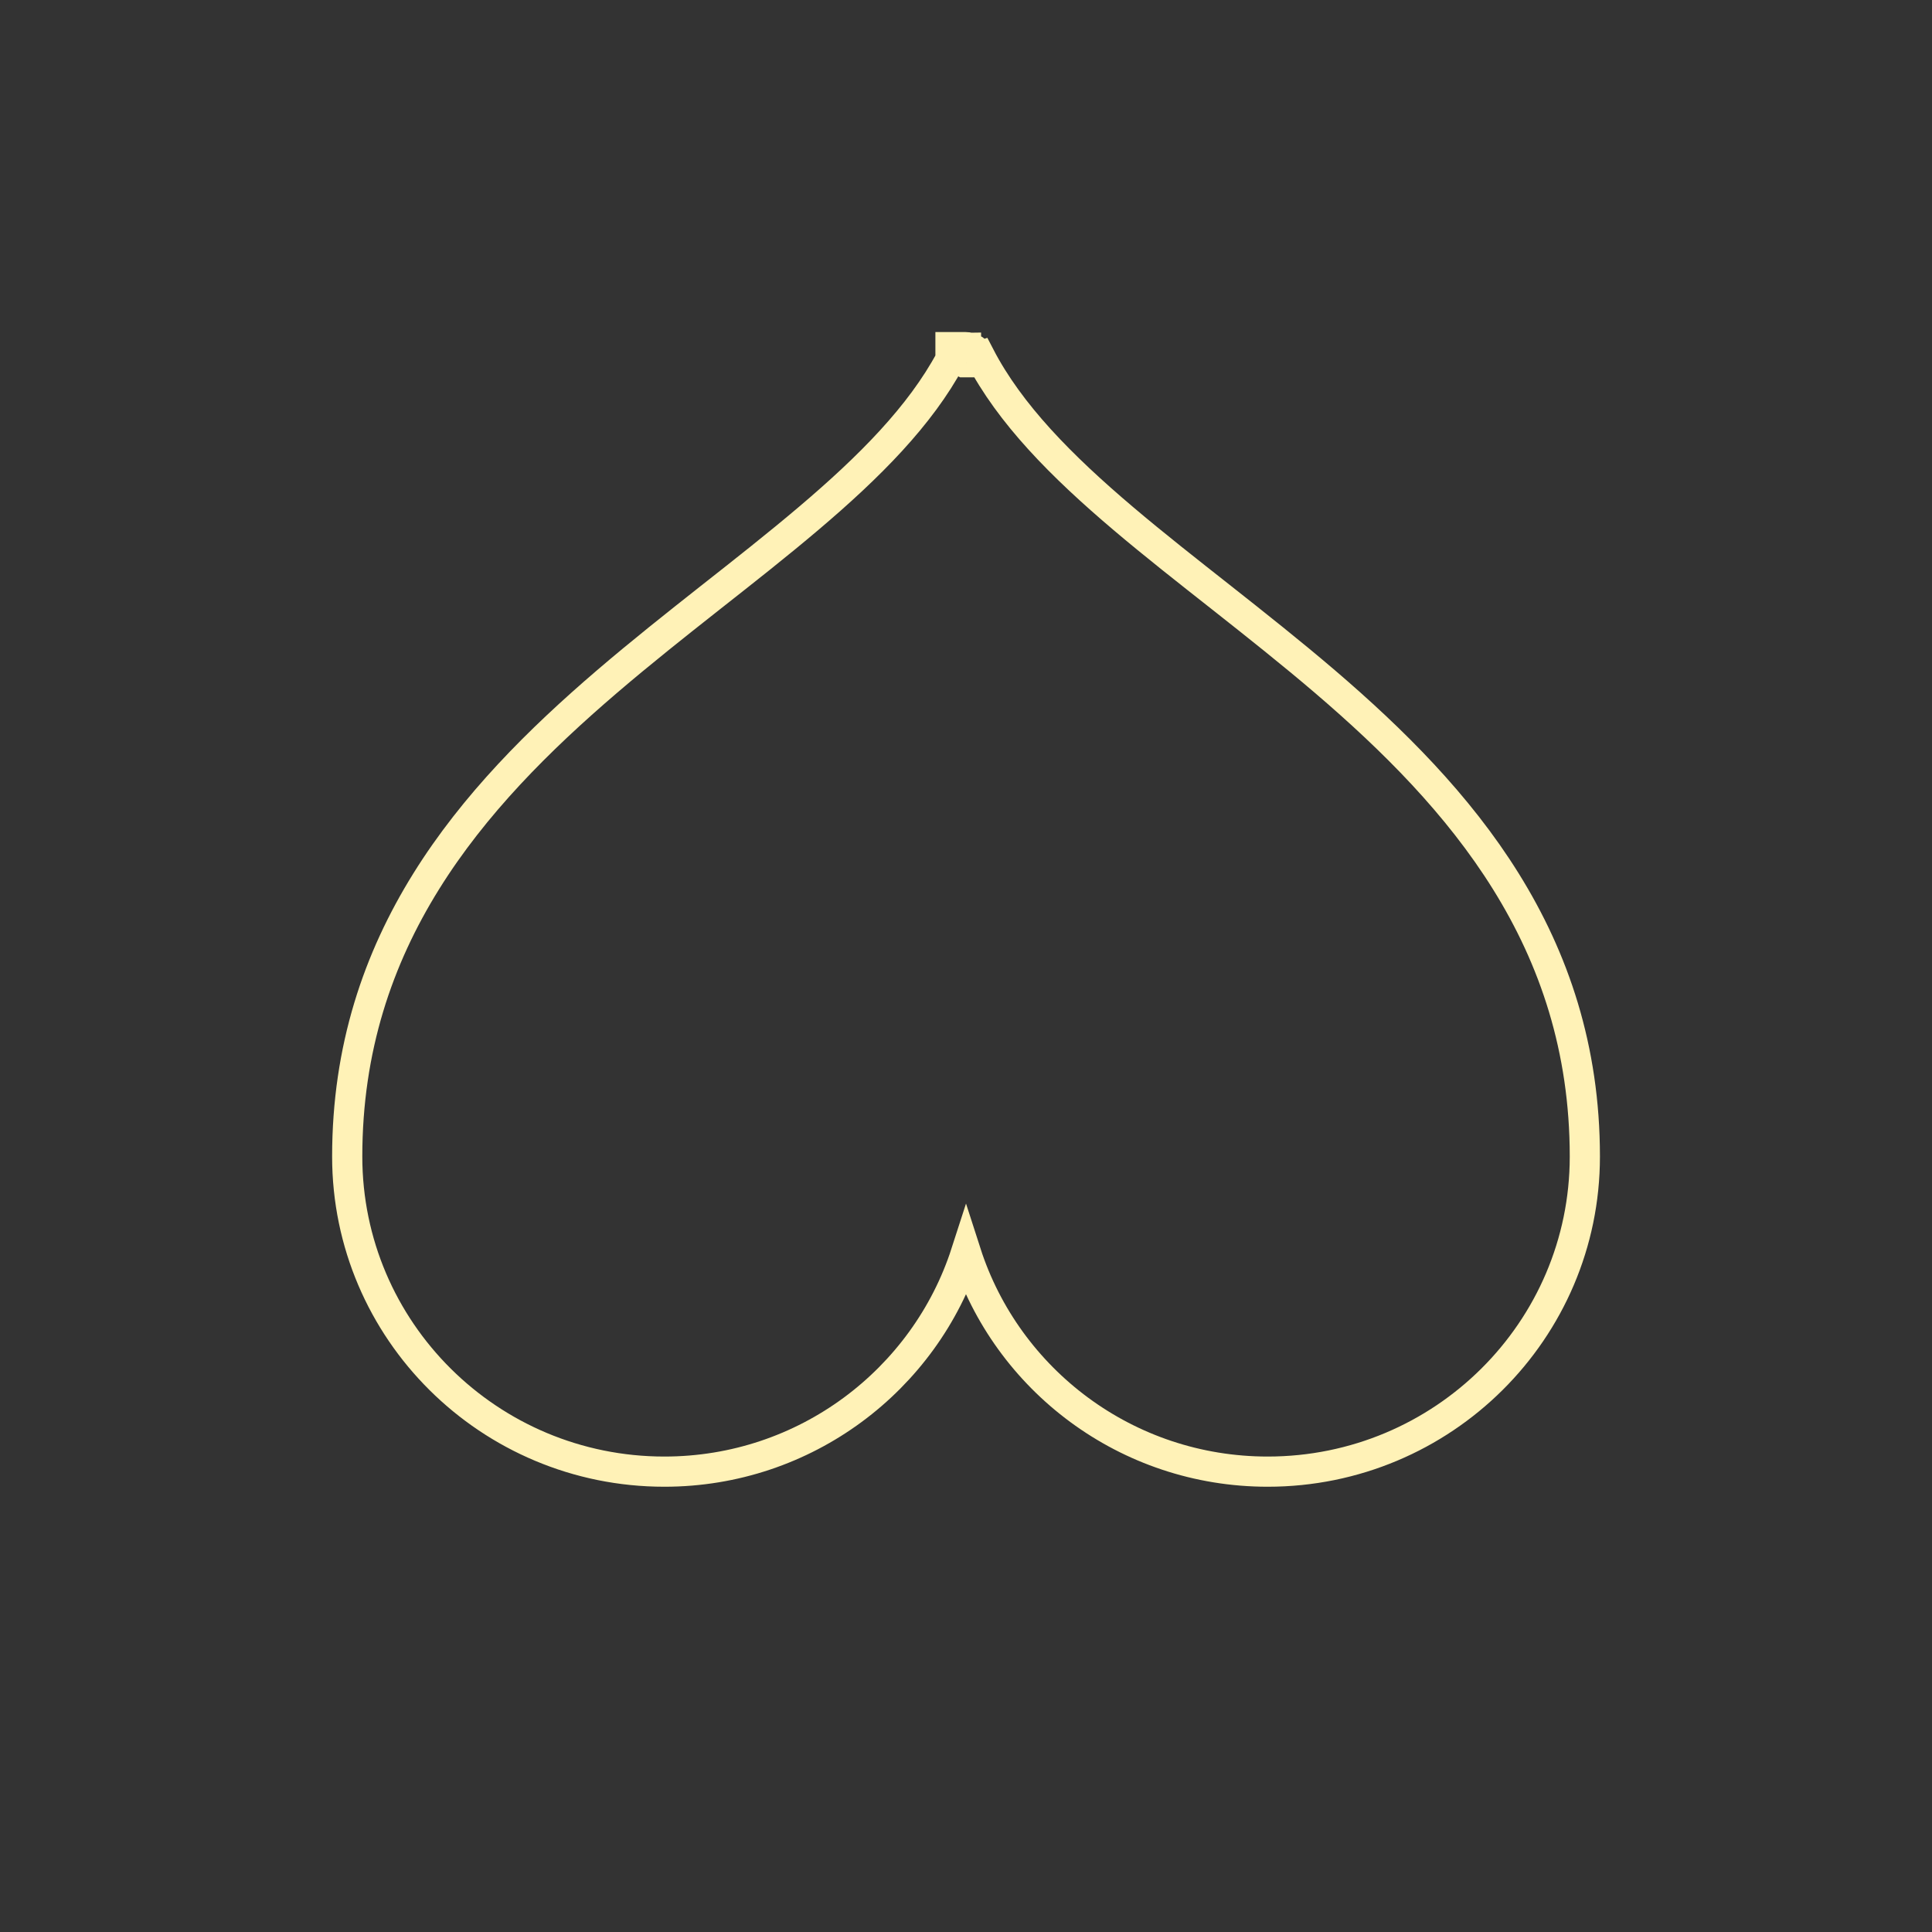 <?xml version="1.0" encoding="utf-8"?>
<svg xmlns="http://www.w3.org/2000/svg" fill="none" height="100%" overflow="visible" preserveAspectRatio="none" style="display: block;" viewBox="0 0 32 32" width="100%">
<rect x="0" y="0" width="32" height="32" fill="#333333" stroke="none"/>
<g id="top_right_corner">
<path d="M11.004 24.375C8.104 24.375 5.751 22.038 5.751 19.156C5.751 15.568 7.801 13.218 10.055 11.288C10.619 10.805 11.199 10.346 11.764 9.9C12.331 9.454 12.881 9.021 13.394 8.586C14.404 7.73 15.243 6.885 15.743 5.952L15.743 5.75L15.993 5.75C16.038 5.75 16.089 5.762 16.135 5.793C16.18 5.823 16.208 5.861 16.223 5.892C16.225 5.895 16.226 5.898 16.227 5.901L16.23 5.9C16.726 6.856 17.578 7.718 18.607 8.59C19.12 9.025 19.671 9.457 20.237 9.903C20.802 10.349 21.382 10.808 21.946 11.29C24.2 13.219 26.25 15.567 26.25 19.156C26.25 22.038 23.897 24.375 20.997 24.375C18.66 24.375 16.678 22.856 16 20.75C15.322 22.852 13.34 24.375 11.004 24.375ZM16 6L16 5.758C15.959 5.758 15.911 5.769 15.867 5.798C15.824 5.826 15.798 5.863 15.784 5.892C15.782 5.896 15.781 5.9 15.78 5.904L15.964 6C15.976 6 15.988 6 16 6Z" id="Vector" stroke="#FFF2B7" stroke-width="0.5"/>
</g>
</svg>